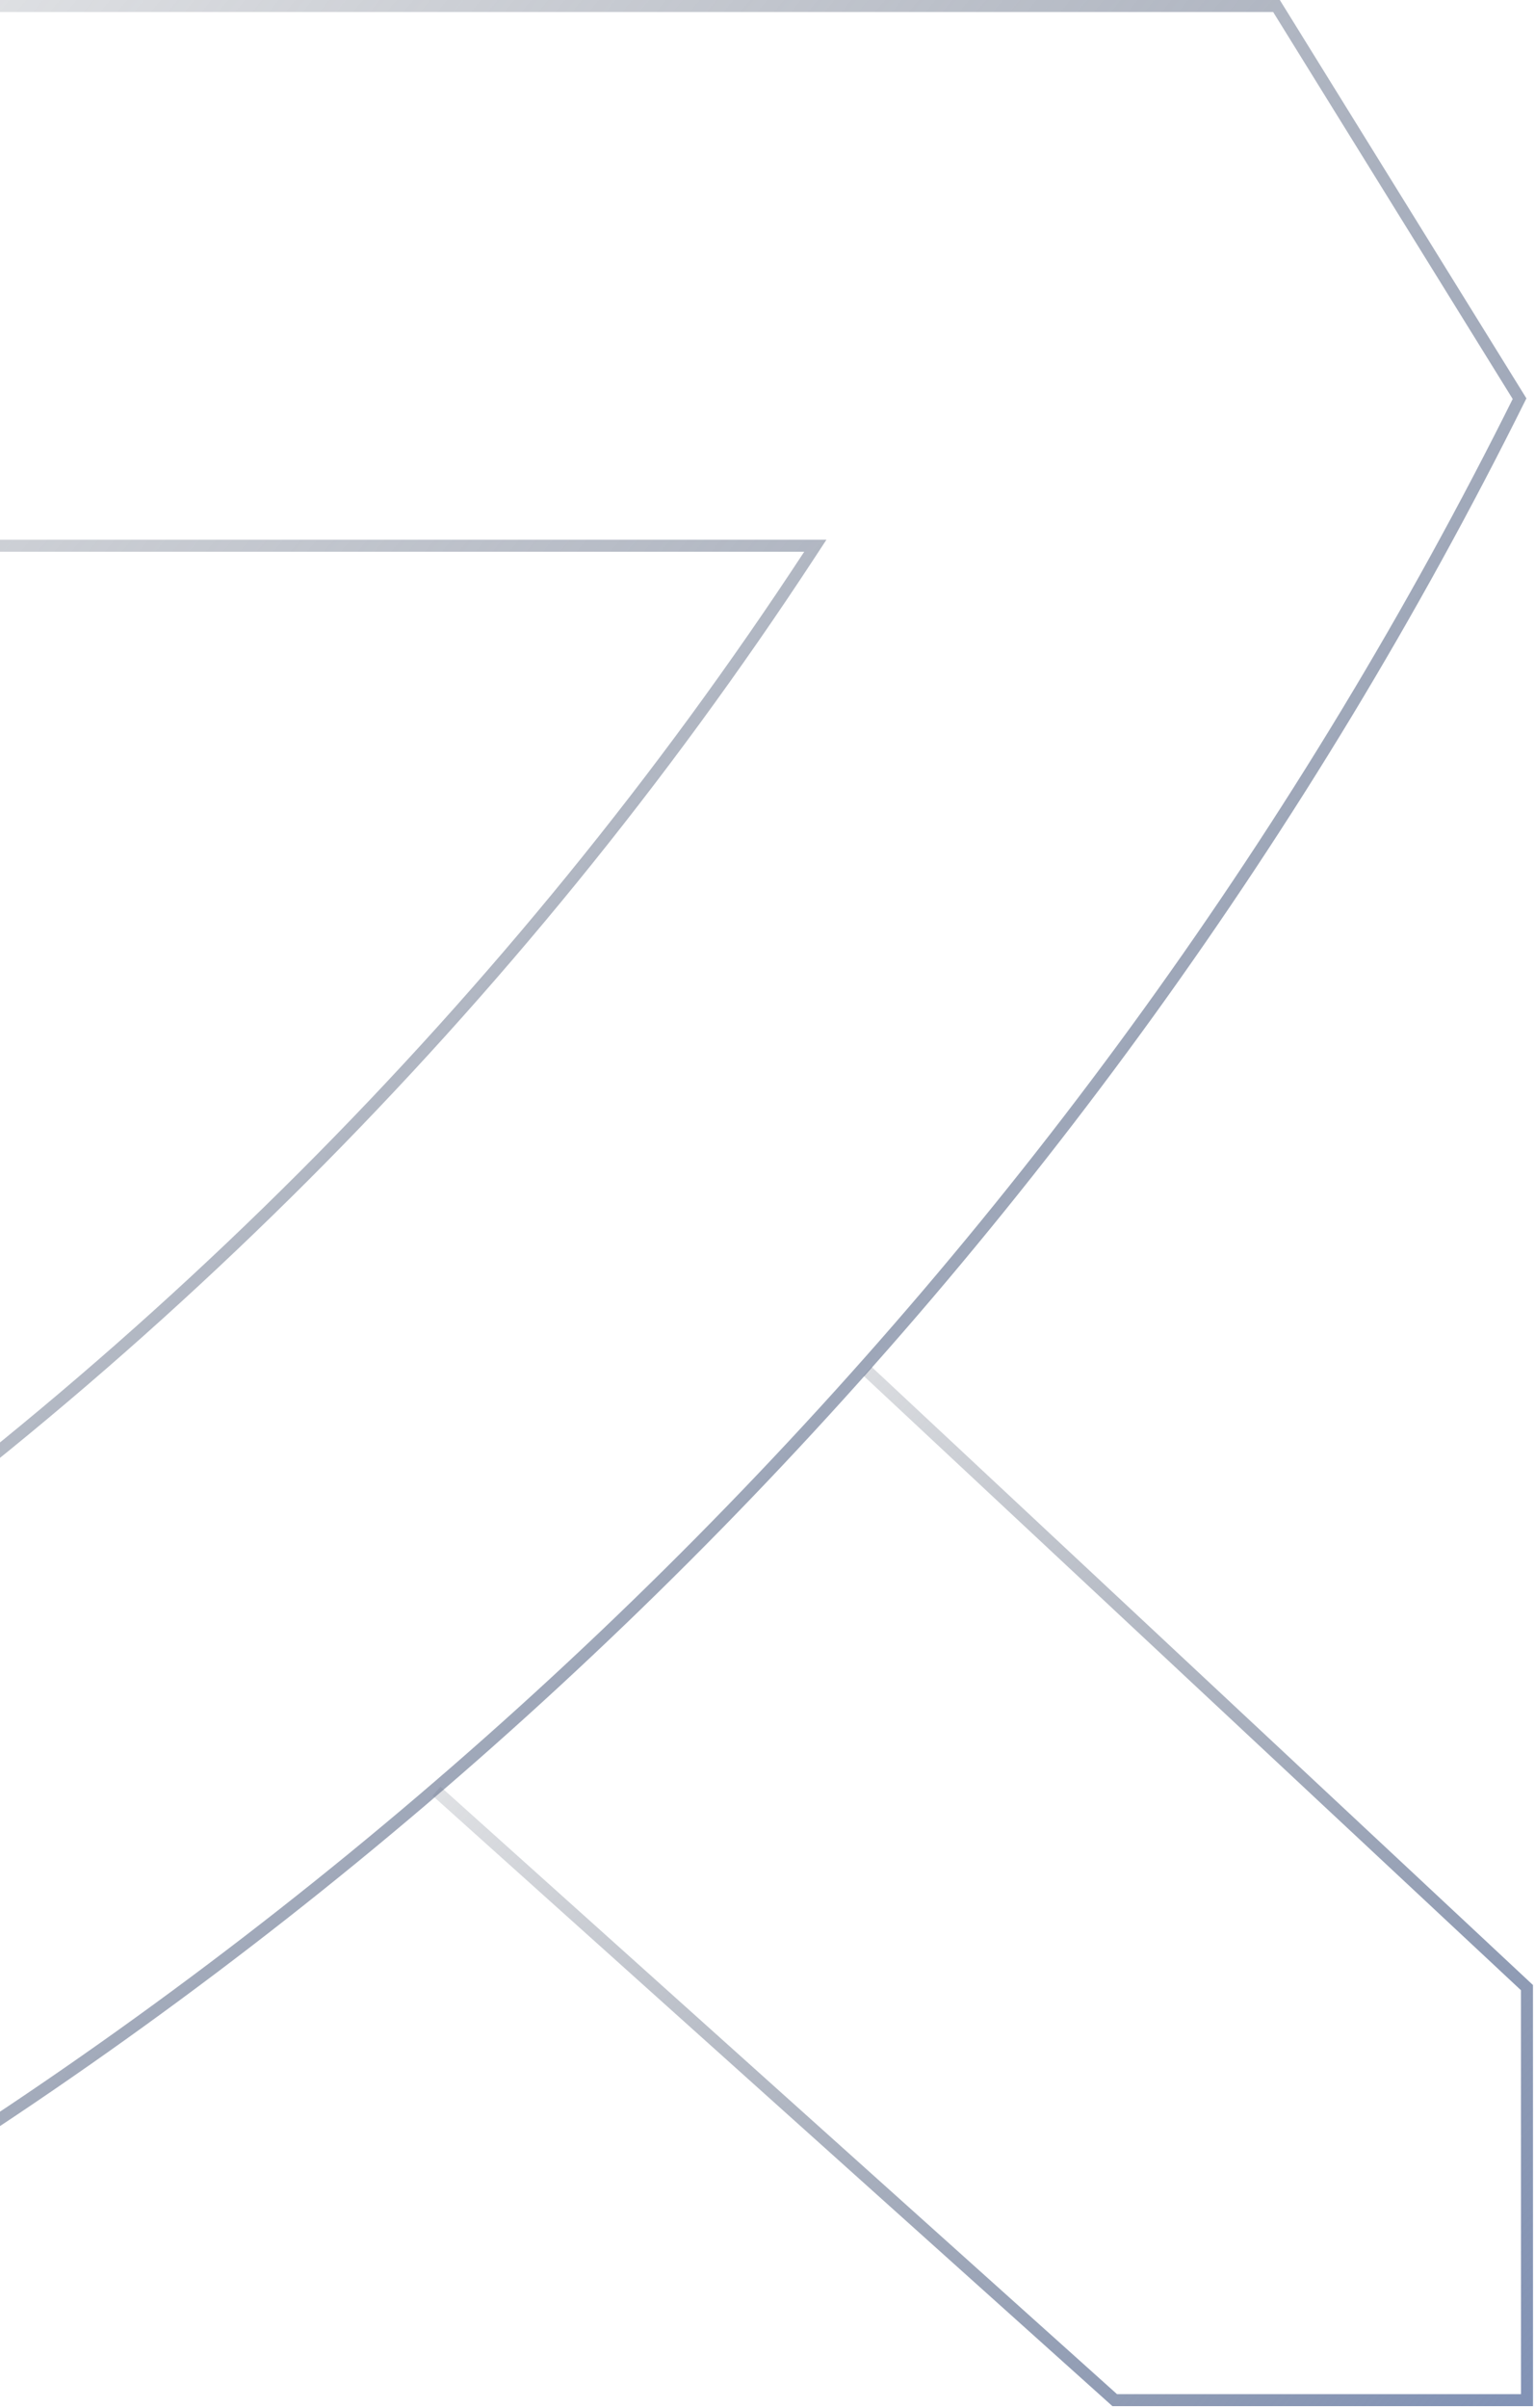 <svg width="192" height="301" viewBox="0 0 192 301" fill="none" xmlns="http://www.w3.org/2000/svg">
<path d="M108.5 171.389L190.995 248.437L191 300L139.432 299.999L54.611 223.889" stroke="url(#paint0_linear_4115_13368)" stroke-width="1.5"/>
<path d="M190.068 49.832C136.653 157.187 48.15 245.624 -59.201 299.121L-108.25 268.737V34.754L-74.246 0.75H159.664L190.068 49.832ZM-40.114 68.21H-40.864V68.96V209.669V211.059L-39.702 210.296C16.27 173.52 64.52 125.344 101.223 69.371L101.984 68.21H100.596H-40.041H-40.114Z" stroke="url(#paint1_linear_4115_13368)" stroke-width="1.5"/>
<defs>
<linearGradient id="paint0_linear_4115_13368" x1="60.162" y1="171.389" x2="197.079" y2="292.631" gradientUnits="userSpaceOnUse">
<stop stop-color="#394150" stop-opacity="0"/>
<stop offset="1" stop-color="#8293B6"/>
</linearGradient>
<linearGradient id="paint1_linear_4115_13368" x1="-96.794" y1="5.15139e-05" x2="219.771" y2="264.272" gradientUnits="userSpaceOnUse">
<stop stop-color="#394150" stop-opacity="0"/>
<stop offset="1" stop-color="#8293B6"/>
</linearGradient>
</defs>
</svg>
